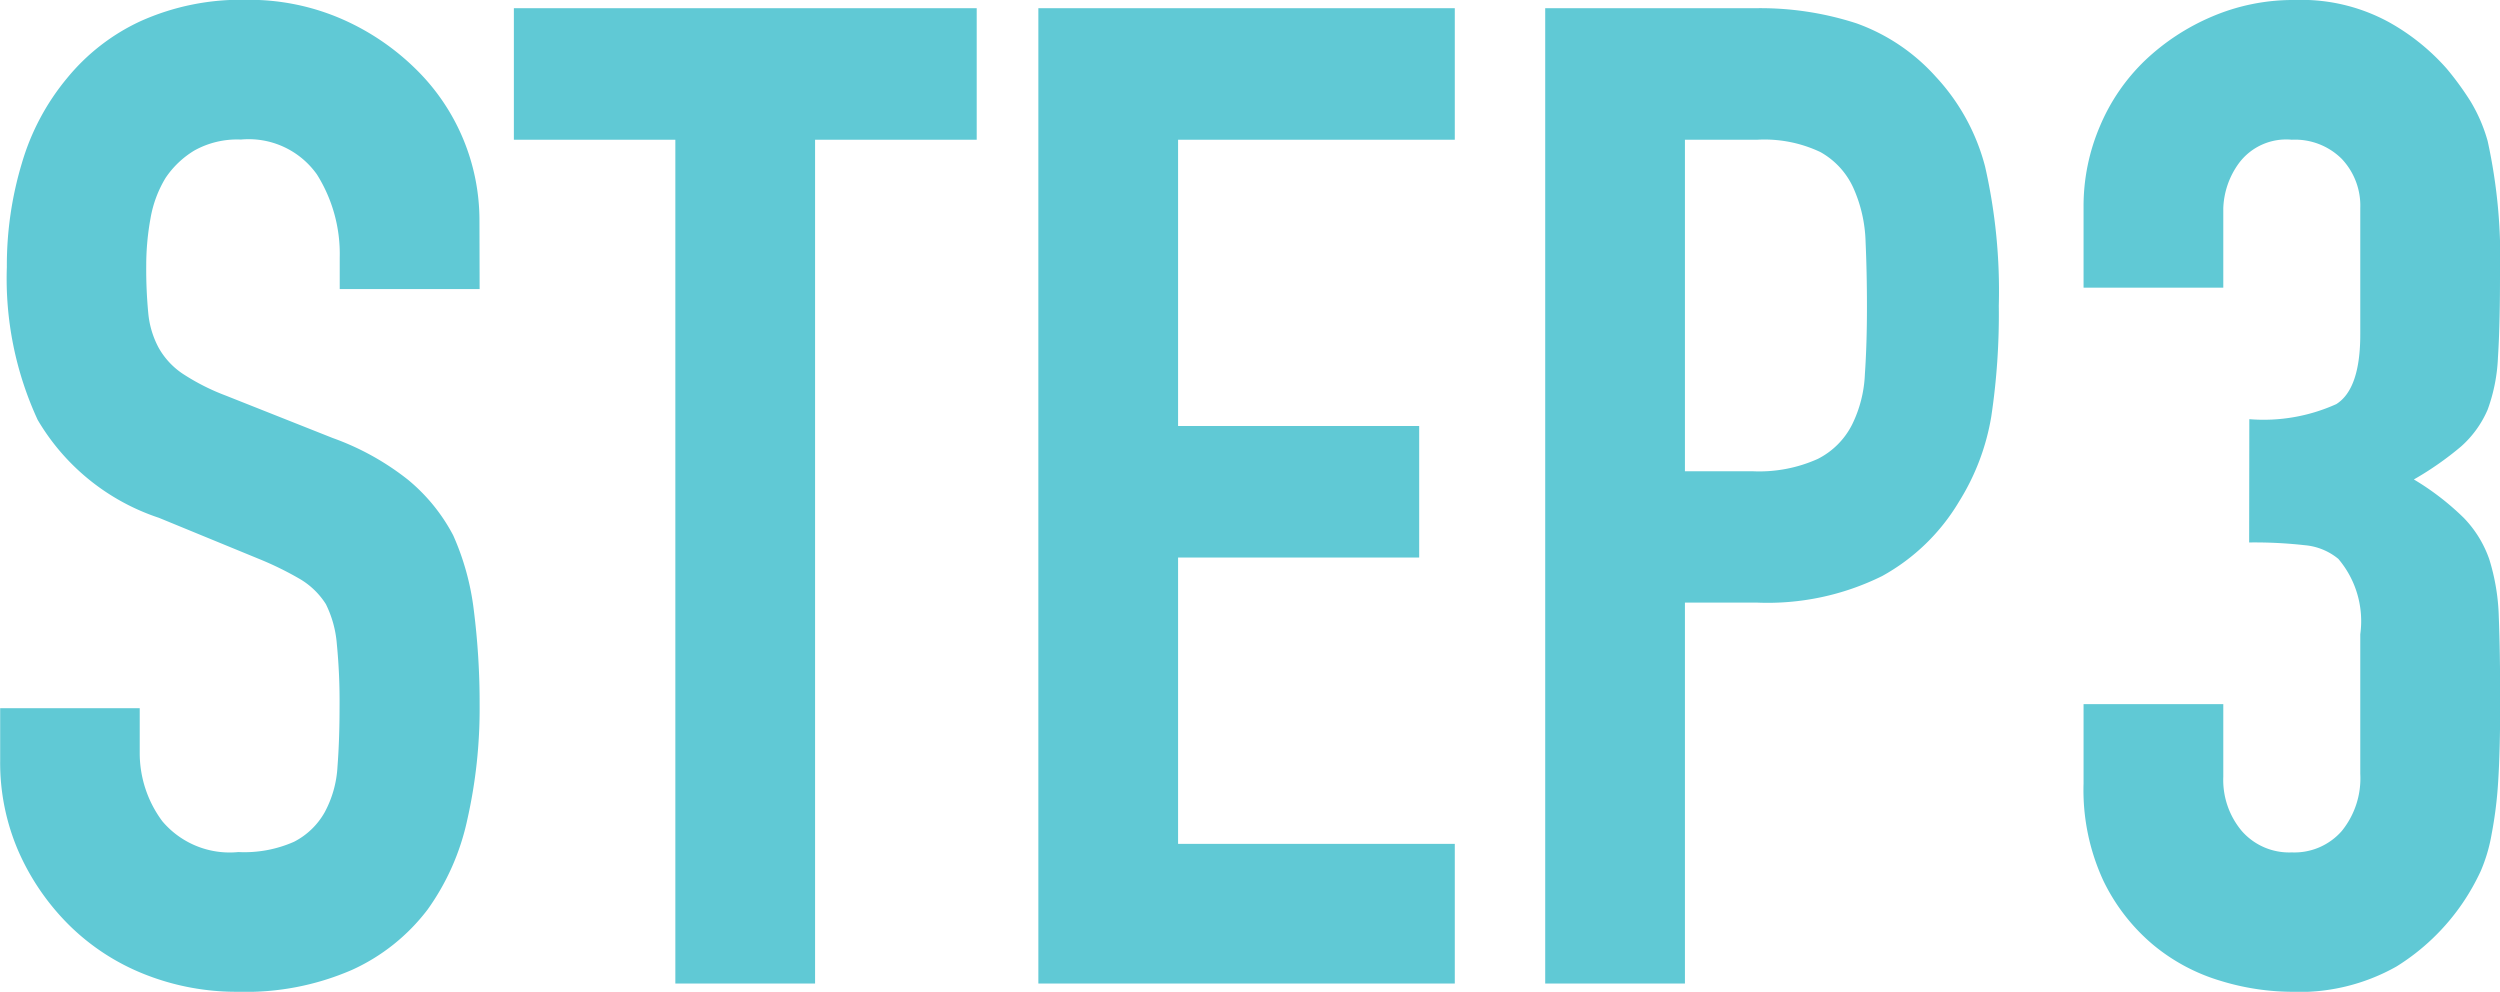 <svg xmlns="http://www.w3.org/2000/svg" width="58.4" height="23.168" viewBox="0 0 58.4 23.168">
  <path id="パス_11211" data-name="パス 11211" d="M12.1-16.224H8.832v-.736A3.485,3.485,0,0,0,8.3-18.9a1.953,1.953,0,0,0-1.776-.816,2.053,2.053,0,0,0-1.088.256,2.146,2.146,0,0,0-.672.64,2.707,2.707,0,0,0-.352.944,6.163,6.163,0,0,0-.1,1.1,10.819,10.819,0,0,0,.048,1.12,2.126,2.126,0,0,0,.24.8,1.779,1.779,0,0,0,.56.608,5.144,5.144,0,0,0,1.008.512l2.5.992a6.189,6.189,0,0,1,1.76.976,4.219,4.219,0,0,1,1.056,1.3,6.058,6.058,0,0,1,.48,1.744A17.258,17.258,0,0,1,12.1-6.5a11.727,11.727,0,0,1-.288,2.672,5.629,5.629,0,0,1-.928,2.1A4.606,4.606,0,0,1,9.12-.32,6.208,6.208,0,0,1,6.464.192,5.81,5.81,0,0,1,4.256-.224,5.252,5.252,0,0,1,2.5-1.376,5.606,5.606,0,0,1,1.328-3.088,5.2,5.2,0,0,1,.9-5.216V-6.432H4.16v1.024a2.666,2.666,0,0,0,.528,1.616,2.057,2.057,0,0,0,1.776.72,2.864,2.864,0,0,0,1.3-.24A1.723,1.723,0,0,0,8.48-4a2.527,2.527,0,0,0,.3-1.072q.048-.624.048-1.392a13.793,13.793,0,0,0-.064-1.472,2.533,2.533,0,0,0-.256-.928A1.8,1.8,0,0,0,7.92-9.44a7.586,7.586,0,0,0-.976-.48l-2.336-.96a5.174,5.174,0,0,1-2.832-2.288,7.871,7.871,0,0,1-.72-3.568,8.277,8.277,0,0,1,.352-2.432,5.532,5.532,0,0,1,1.056-1.984A4.84,4.84,0,0,1,4.176-22.48a5.714,5.714,0,0,1,2.48-.5,5.415,5.415,0,0,1,2.224.448,5.729,5.729,0,0,1,1.744,1.184,4.944,4.944,0,0,1,1.472,3.52ZM16.672,0V-19.712H12.9v-3.072H23.712v3.072H19.936V0Zm8.48,0V-22.784H34.88v3.072H28.416v6.688h5.632v3.072H28.416v6.688H34.88V0Zm11.84,0V-22.784h4.9a7.278,7.278,0,0,1,2.368.352,4.543,4.543,0,0,1,1.856,1.248,4.88,4.88,0,0,1,1.152,2.1,13.108,13.108,0,0,1,.32,3.248,16.111,16.111,0,0,1-.176,2.592,5.419,5.419,0,0,1-.752,1.984A4.764,4.764,0,0,1,44.864-9.52,6.031,6.031,0,0,1,41.92-8.9H40.256V0Zm3.264-19.712v7.744h1.568a3.336,3.336,0,0,0,1.536-.288,1.812,1.812,0,0,0,.8-.8,2.924,2.924,0,0,0,.3-1.184q.048-.7.048-1.568,0-.8-.032-1.52a3.289,3.289,0,0,0-.288-1.264,1.817,1.817,0,0,0-.768-.832,3.049,3.049,0,0,0-1.472-.288ZM53.44-13.184a4.125,4.125,0,0,0,2.032-.352q.56-.352.56-1.632v-2.944a1.591,1.591,0,0,0-.432-1.152,1.547,1.547,0,0,0-1.168-.448,1.378,1.378,0,0,0-1.232.544,1.89,1.89,0,0,0-.368,1.056v1.856H49.568v-1.888a4.743,4.743,0,0,1,.384-1.888,4.591,4.591,0,0,1,1.056-1.536,5.248,5.248,0,0,1,1.568-1.024,4.822,4.822,0,0,1,1.92-.384,4.264,4.264,0,0,1,2.224.528,5.121,5.121,0,0,1,1.328,1.072,6.992,6.992,0,0,1,.56.768,3.737,3.737,0,0,1,.4.928,12.76,12.76,0,0,1,.288,3.136q0,1.184-.048,1.92a4.016,4.016,0,0,1-.24,1.216,2.432,2.432,0,0,1-.624.864,7.4,7.4,0,0,1-1.1.768,6.2,6.2,0,0,1,1.168.9,2.635,2.635,0,0,1,.592.96,4.959,4.959,0,0,1,.224,1.36q.032.784.032,2,0,1.12-.048,1.856A9.551,9.551,0,0,1,59.1-3.488a3.793,3.793,0,0,1-.256.864,5.267,5.267,0,0,1-.416.736A5.17,5.17,0,0,1,56.88-.4,4.614,4.614,0,0,1,54.4.192a5.753,5.753,0,0,1-1.632-.256A4.449,4.449,0,0,1,51.2-.9a4.517,4.517,0,0,1-1.168-1.5,5.044,5.044,0,0,1-.464-2.272V-6.528h3.264v1.7a1.855,1.855,0,0,0,.432,1.264,1.47,1.47,0,0,0,1.168.5,1.47,1.47,0,0,0,1.168-.5A1.951,1.951,0,0,0,56.032-4.9V-8.16a2.246,2.246,0,0,0-.512-1.76,1.424,1.424,0,0,0-.784-.32,10.535,10.535,0,0,0-1.3-.064Z" transform="translate(-0.896 22.976)" fill="#60c9d5"/>
</svg>
